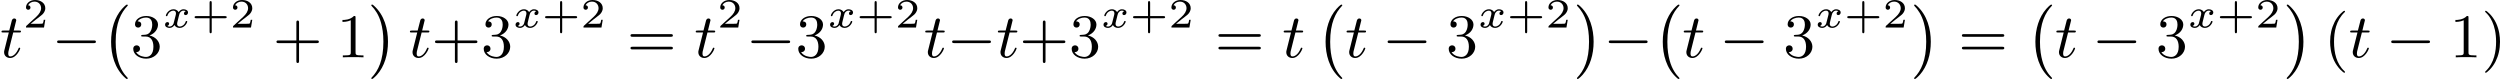 <?xml version='1.0' encoding='UTF-8'?>
<!-- This file was generated by dvisvgm 2.13.3 -->
<svg version='1.1' xmlns='http://www.w3.org/2000/svg' xmlns:xlink='http://www.w3.org/1999/xlink' width='722.551pt' height='22.827pt' viewBox='0 712.9 722.551 22.827'>
<defs>
<path id='g2-0' d='M3.82 10.275C3.82 10.231 3.802 10.204 3.784 10.195C3.344 9.737 2.753 8.993 2.412 7.738C2.224 7.048 2.071 6.196 2.071 5.003C2.071 2.268 2.842 .789 3.793-.206C3.82-.224 3.82-.251 3.82-.278C3.82-.341 3.775-.377 3.703-.377C3.542-.377 2.995 .233 2.977 .251C1.928 1.444 1.408 3.147 1.408 4.994C1.408 6.814 1.91 8.859 3.461 10.231C3.622 10.374 3.64 10.374 3.703 10.374C3.775 10.374 3.82 10.338 3.82 10.275Z'/>
<path id='g2-1' d='M2.806 5.003C2.806 3.183 2.304 1.139 .753-.233C.592-.377 .574-.377 .511-.377C.395-.377 .395-.296 .395-.278C.395-.251 .395-.233 .439-.179C.941 .341 1.479 1.094 1.802 2.26C1.991 2.95 2.143 3.802 2.143 4.994C2.143 7.648 1.417 9.164 .421 10.195C.412 10.213 .395 10.24 .395 10.275C.395 10.293 .395 10.374 .511 10.374C.672 10.374 1.219 9.764 1.237 9.746C2.286 8.554 2.806 6.85 2.806 5.003Z'/>
<path id='g9-40' d='M3.058 2.134C3.058 2.089 3.031 2.062 2.977 2C1.82 .941 1.47-.672 1.47-2.242C1.47-3.631 1.739-5.317 3.004-6.519C3.04-6.554 3.058-6.581 3.058-6.626C3.058-6.689 3.013-6.725 2.95-6.725C2.842-6.725 2.035-6.079 1.551-5.102C1.121-4.241 .906-3.318 .906-2.251C.906-1.605 .986-.583 1.479 .475C2.008 1.578 2.842 2.233 2.95 2.233C3.013 2.233 3.058 2.197 3.058 2.134Z'/>
<path id='g9-41' d='M2.672-2.251C2.672-2.986 2.564-3.972 2.098-4.967C1.569-6.07 .735-6.725 .628-6.725C.538-6.725 .52-6.653 .52-6.626C.52-6.581 .538-6.554 .601-6.492C1.121-6.025 2.107-4.806 2.107-2.251C2.107-.968 1.874 .816 .574 2.026C.556 2.053 .52 2.089 .52 2.134C.52 2.161 .538 2.233 .628 2.233C.735 2.233 1.542 1.587 2.026 .61C2.457-.251 2.672-1.175 2.672-2.251Z'/>
<path id='g9-43' d='M6.33-2.053C6.456-2.053 6.644-2.053 6.644-2.242C6.644-2.439 6.474-2.439 6.33-2.439H3.775V-5.003C3.775-5.147 3.775-5.317 3.578-5.317C3.389-5.317 3.389-5.129 3.389-5.003V-2.439H.825C.699-2.439 .511-2.439 .511-2.251C.511-2.053 .681-2.053 .825-2.053H3.389V.511C3.389 .655 3.389 .825 3.587 .825C3.775 .825 3.775 .637 3.775 .511V-2.053H6.33Z'/>
<path id='g9-49' d='M2.726-5.73C2.726-5.954 2.717-5.972 2.493-5.972C1.937-5.398 1.112-5.398 .834-5.398V-5.12C1.004-5.12 1.551-5.12 2.035-5.353V-.717C2.035-.386 2.008-.278 1.175-.278H.888V0C1.21-.027 2.008-.027 2.376-.027S3.551-.027 3.873 0V-.278H3.587C2.753-.278 2.726-.386 2.726-.717V-5.73Z'/>
<path id='g9-51' d='M2.735-3.156C3.569-3.47 3.963-4.125 3.963-4.743C3.963-5.434 3.201-5.972 2.268-5.972S.637-5.443 .637-4.761C.637-4.465 .834-4.295 1.094-4.295S1.542-4.483 1.542-4.743C1.542-5.057 1.327-5.192 1.022-5.192C1.255-5.568 1.802-5.747 2.242-5.747C2.986-5.747 3.129-5.156 3.129-4.734C3.129-4.465 3.075-4.035 2.851-3.694C2.573-3.291 2.26-3.273 2-3.255C1.775-3.237 1.757-3.237 1.686-3.237C1.605-3.228 1.533-3.219 1.533-3.12C1.533-3.004 1.605-3.004 1.757-3.004H2.179C2.959-3.004 3.3-2.376 3.3-1.524C3.3-.377 2.69-.054 2.233-.054C2.062-.054 1.193-.099 .789-.762C1.112-.717 1.363-.941 1.363-1.246C1.363-1.542 1.139-1.731 .879-1.731C.655-1.731 .386-1.596 .386-1.219C.386-.421 1.219 .197 2.26 .197C3.38 .197 4.214-.61 4.214-1.524C4.214-2.304 3.596-2.968 2.735-3.156Z'/>
<path id='g9-61' d='M6.348-2.968C6.474-2.968 6.644-2.968 6.644-3.156C6.644-3.353 6.447-3.353 6.312-3.353H.843C.708-3.353 .511-3.353 .511-3.156C.511-2.968 .69-2.968 .807-2.968H6.348ZM6.312-1.139C6.447-1.139 6.644-1.139 6.644-1.336C6.644-1.524 6.474-1.524 6.348-1.524H.807C.69-1.524 .511-1.524 .511-1.336C.511-1.139 .708-1.139 .843-1.139H6.312Z'/>
<path id='g4-0' d='M6.052-2.053C6.214-2.053 6.384-2.053 6.384-2.251C6.384-2.439 6.205-2.439 6.052-2.439H1.103C.95-2.439 .771-2.439 .771-2.251C.771-2.053 .941-2.053 1.103-2.053H6.052Z'/>
<path id='g7-43' d='M2.947-1.339H4.878C4.961-1.339 5.111-1.339 5.111-1.494S4.961-1.65 4.878-1.65H2.947V-3.587C2.947-3.67 2.947-3.82 2.792-3.82S2.636-3.67 2.636-3.587V-1.65H.705C.622-1.65 .472-1.65 .472-1.494S.622-1.339 .705-1.339H2.636V.598C2.636 .681 2.636 .831 2.792 .831S2.947 .681 2.947 .598V-1.339Z'/>
<path id='g7-50' d='M3.216-1.118H2.995C2.983-1.034 2.923-.64 2.833-.574C2.792-.538 2.307-.538 2.224-.538H1.106L1.871-1.16C2.074-1.321 2.606-1.704 2.792-1.883C2.971-2.062 3.216-2.367 3.216-2.792C3.216-3.539 2.54-3.975 1.739-3.975C.968-3.975 .43-3.467 .43-2.905C.43-2.6 .687-2.564 .753-2.564C.903-2.564 1.076-2.672 1.076-2.887C1.076-3.019 .998-3.21 .735-3.21C.873-3.515 1.237-3.742 1.65-3.742C2.277-3.742 2.612-3.276 2.612-2.792C2.612-2.367 2.331-1.931 1.913-1.548L.496-.251C.436-.191 .43-.185 .43 0H3.031L3.216-1.118Z'/>
<path id='g5-120' d='M3.365-2.349C3.156-2.289 3.108-2.116 3.108-2.026C3.108-1.835 3.264-1.793 3.347-1.793C3.521-1.793 3.694-1.937 3.694-2.17C3.694-2.493 3.341-2.636 3.037-2.636C2.642-2.636 2.403-2.331 2.337-2.218C2.26-2.367 2.032-2.636 1.584-2.636C.897-2.636 .49-1.925 .49-1.716C.49-1.686 .514-1.632 .598-1.632S.699-1.668 .717-1.722C.867-2.206 1.273-2.439 1.566-2.439S1.949-2.248 1.949-2.05C1.949-1.979 1.949-1.925 1.901-1.739C1.763-1.184 1.632-.64 1.602-.568C1.512-.341 1.297-.137 1.046-.137C1.01-.137 .843-.137 .705-.227C.938-.305 .962-.502 .962-.55C.962-.705 .843-.783 .723-.783C.556-.783 .377-.652 .377-.406C.377-.066 .753 .06 1.034 .06C1.375 .06 1.62-.173 1.733-.359C1.853-.108 2.14 .06 2.481 .06C3.186 .06 3.581-.664 3.581-.861C3.581-.873 3.575-.944 3.467-.944C3.383-.944 3.371-.903 3.353-.849C3.18-.329 2.756-.137 2.505-.137C2.277-.137 2.116-.269 2.116-.52C2.116-.634 2.146-.765 2.2-.974L2.391-1.751C2.451-1.985 2.481-2.092 2.606-2.236C2.69-2.325 2.833-2.439 3.025-2.439C3.055-2.439 3.234-2.439 3.365-2.349Z'/>
<path id='g6-116' d='M1.91-3.587H2.762C2.923-3.587 3.031-3.587 3.031-3.748C3.031-3.865 2.941-3.865 2.78-3.865H1.982L2.349-5.353C2.349-5.496 2.233-5.613 2.071-5.613C1.784-5.613 1.713-5.353 1.695-5.263L1.336-3.865H.493C.323-3.865 .215-3.865 .215-3.703C.215-3.587 .314-3.587 .475-3.587H1.273L.664-1.148C.592-.879 .592-.861 .592-.735C.592-.206 .995 .099 1.462 .099C2.394 .099 2.923-1.193 2.923-1.282C2.923-1.327 2.896-1.39 2.806-1.39S2.708-1.363 2.645-1.21C2.367-.565 1.919-.126 1.479-.126C1.3-.126 1.193-.242 1.193-.538C1.193-.735 1.219-.843 1.255-.977L1.91-3.587Z'/>
</defs>
<g id='page3' transform='matrix(2 0 0 2 0 0)'>
<use x='0' y='364.732' xlink:href='#g6-116'/>
<use x='3.328' y='360.425' xlink:href='#g7-50'/>
<use x='7.479' y='364.732' xlink:href='#g4-0'/>
<use x='14.646' y='357.489' xlink:href='#g2-0'/>
<use x='18.87' y='364.732' xlink:href='#g9-51'/>
<use x='23.478' y='360.425' xlink:href='#g5-120'/>
<use x='27.65' y='360.425' xlink:href='#g7-43'/>
<use x='33.24' y='360.425' xlink:href='#g7-50'/>
<use x='39.439' y='364.732' xlink:href='#g9-43'/>
<use x='48.654' y='364.732' xlink:href='#g9-49'/>
<use x='53.262' y='357.489' xlink:href='#g2-1'/>
<use x='59.021' y='364.732' xlink:href='#g6-116'/>
<use x='62.349' y='364.732' xlink:href='#g9-43'/>
<use x='69.517' y='364.732' xlink:href='#g9-51'/>
<use x='74.124' y='360.425' xlink:href='#g5-120'/>
<use x='78.296' y='360.425' xlink:href='#g7-43'/>
<use x='83.886' y='360.425' xlink:href='#g7-50'/>
<use x='90.597' y='364.732' xlink:href='#g9-61'/>
<use x='100.324' y='364.732' xlink:href='#g6-116'/>
<use x='103.652' y='360.425' xlink:href='#g7-50'/>
<use x='107.803' y='364.732' xlink:href='#g4-0'/>
<use x='114.971' y='364.732' xlink:href='#g9-51'/>
<use x='119.578' y='360.425' xlink:href='#g5-120'/>
<use x='123.75' y='360.425' xlink:href='#g7-43'/>
<use x='129.34' y='360.425' xlink:href='#g7-50'/>
<use x='133.491' y='364.732' xlink:href='#g6-116'/>
<use x='136.819' y='364.732' xlink:href='#g4-0'/>
<use x='143.987' y='364.732' xlink:href='#g6-116'/>
<use x='147.314' y='364.732' xlink:href='#g9-43'/>
<use x='154.482' y='364.732' xlink:href='#g9-51'/>
<use x='159.09' y='360.425' xlink:href='#g5-120'/>
<use x='163.261' y='360.425' xlink:href='#g7-43'/>
<use x='168.852' y='360.425' xlink:href='#g7-50'/>
<use x='175.562' y='364.732' xlink:href='#g9-61'/>
<use x='185.29' y='364.732' xlink:href='#g6-116'/>
<use x='190.153' y='357.489' xlink:href='#g2-0'/>
<use x='194.377' y='364.732' xlink:href='#g6-116'/>
<use x='199.753' y='364.732' xlink:href='#g4-0'/>
<use x='208.968' y='364.732' xlink:href='#g9-51'/>
<use x='213.576' y='360.425' xlink:href='#g5-120'/>
<use x='217.748' y='360.425' xlink:href='#g7-43'/>
<use x='223.338' y='360.425' xlink:href='#g7-50'/>
<use x='227.489' y='357.489' xlink:href='#g2-1'/>
<use x='231.713' y='364.732' xlink:href='#g4-0'/>
<use x='238.88' y='357.489' xlink:href='#g2-0'/>
<use x='243.104' y='364.732' xlink:href='#g6-116'/>
<use x='248.479' y='364.732' xlink:href='#g4-0'/>
<use x='257.695' y='364.732' xlink:href='#g9-51'/>
<use x='262.302' y='360.425' xlink:href='#g5-120'/>
<use x='266.474' y='360.425' xlink:href='#g7-43'/>
<use x='272.064' y='360.425' xlink:href='#g7-50'/>
<use x='276.215' y='357.489' xlink:href='#g2-1'/>
<use x='282.999' y='364.732' xlink:href='#g9-61'/>
<use x='292.726' y='357.489' xlink:href='#g2-0'/>
<use x='296.95' y='364.732' xlink:href='#g6-116'/>
<use x='302.326' y='364.732' xlink:href='#g4-0'/>
<use x='311.541' y='364.732' xlink:href='#g9-51'/>
<use x='316.149' y='360.425' xlink:href='#g5-120'/>
<use x='320.321' y='360.425' xlink:href='#g7-43'/>
<use x='325.911' y='360.425' xlink:href='#g7-50'/>
<use x='330.062' y='357.489' xlink:href='#g2-1'/>
<use x='335.821' y='364.732' xlink:href='#g9-40'/>
<use x='339.405' y='364.732' xlink:href='#g6-116'/>
<use x='344.781' y='364.732' xlink:href='#g4-0'/>
<use x='353.996' y='364.732' xlink:href='#g9-49'/>
<use x='358.604' y='364.732' xlink:href='#g9-41'/>
</g>
</svg>